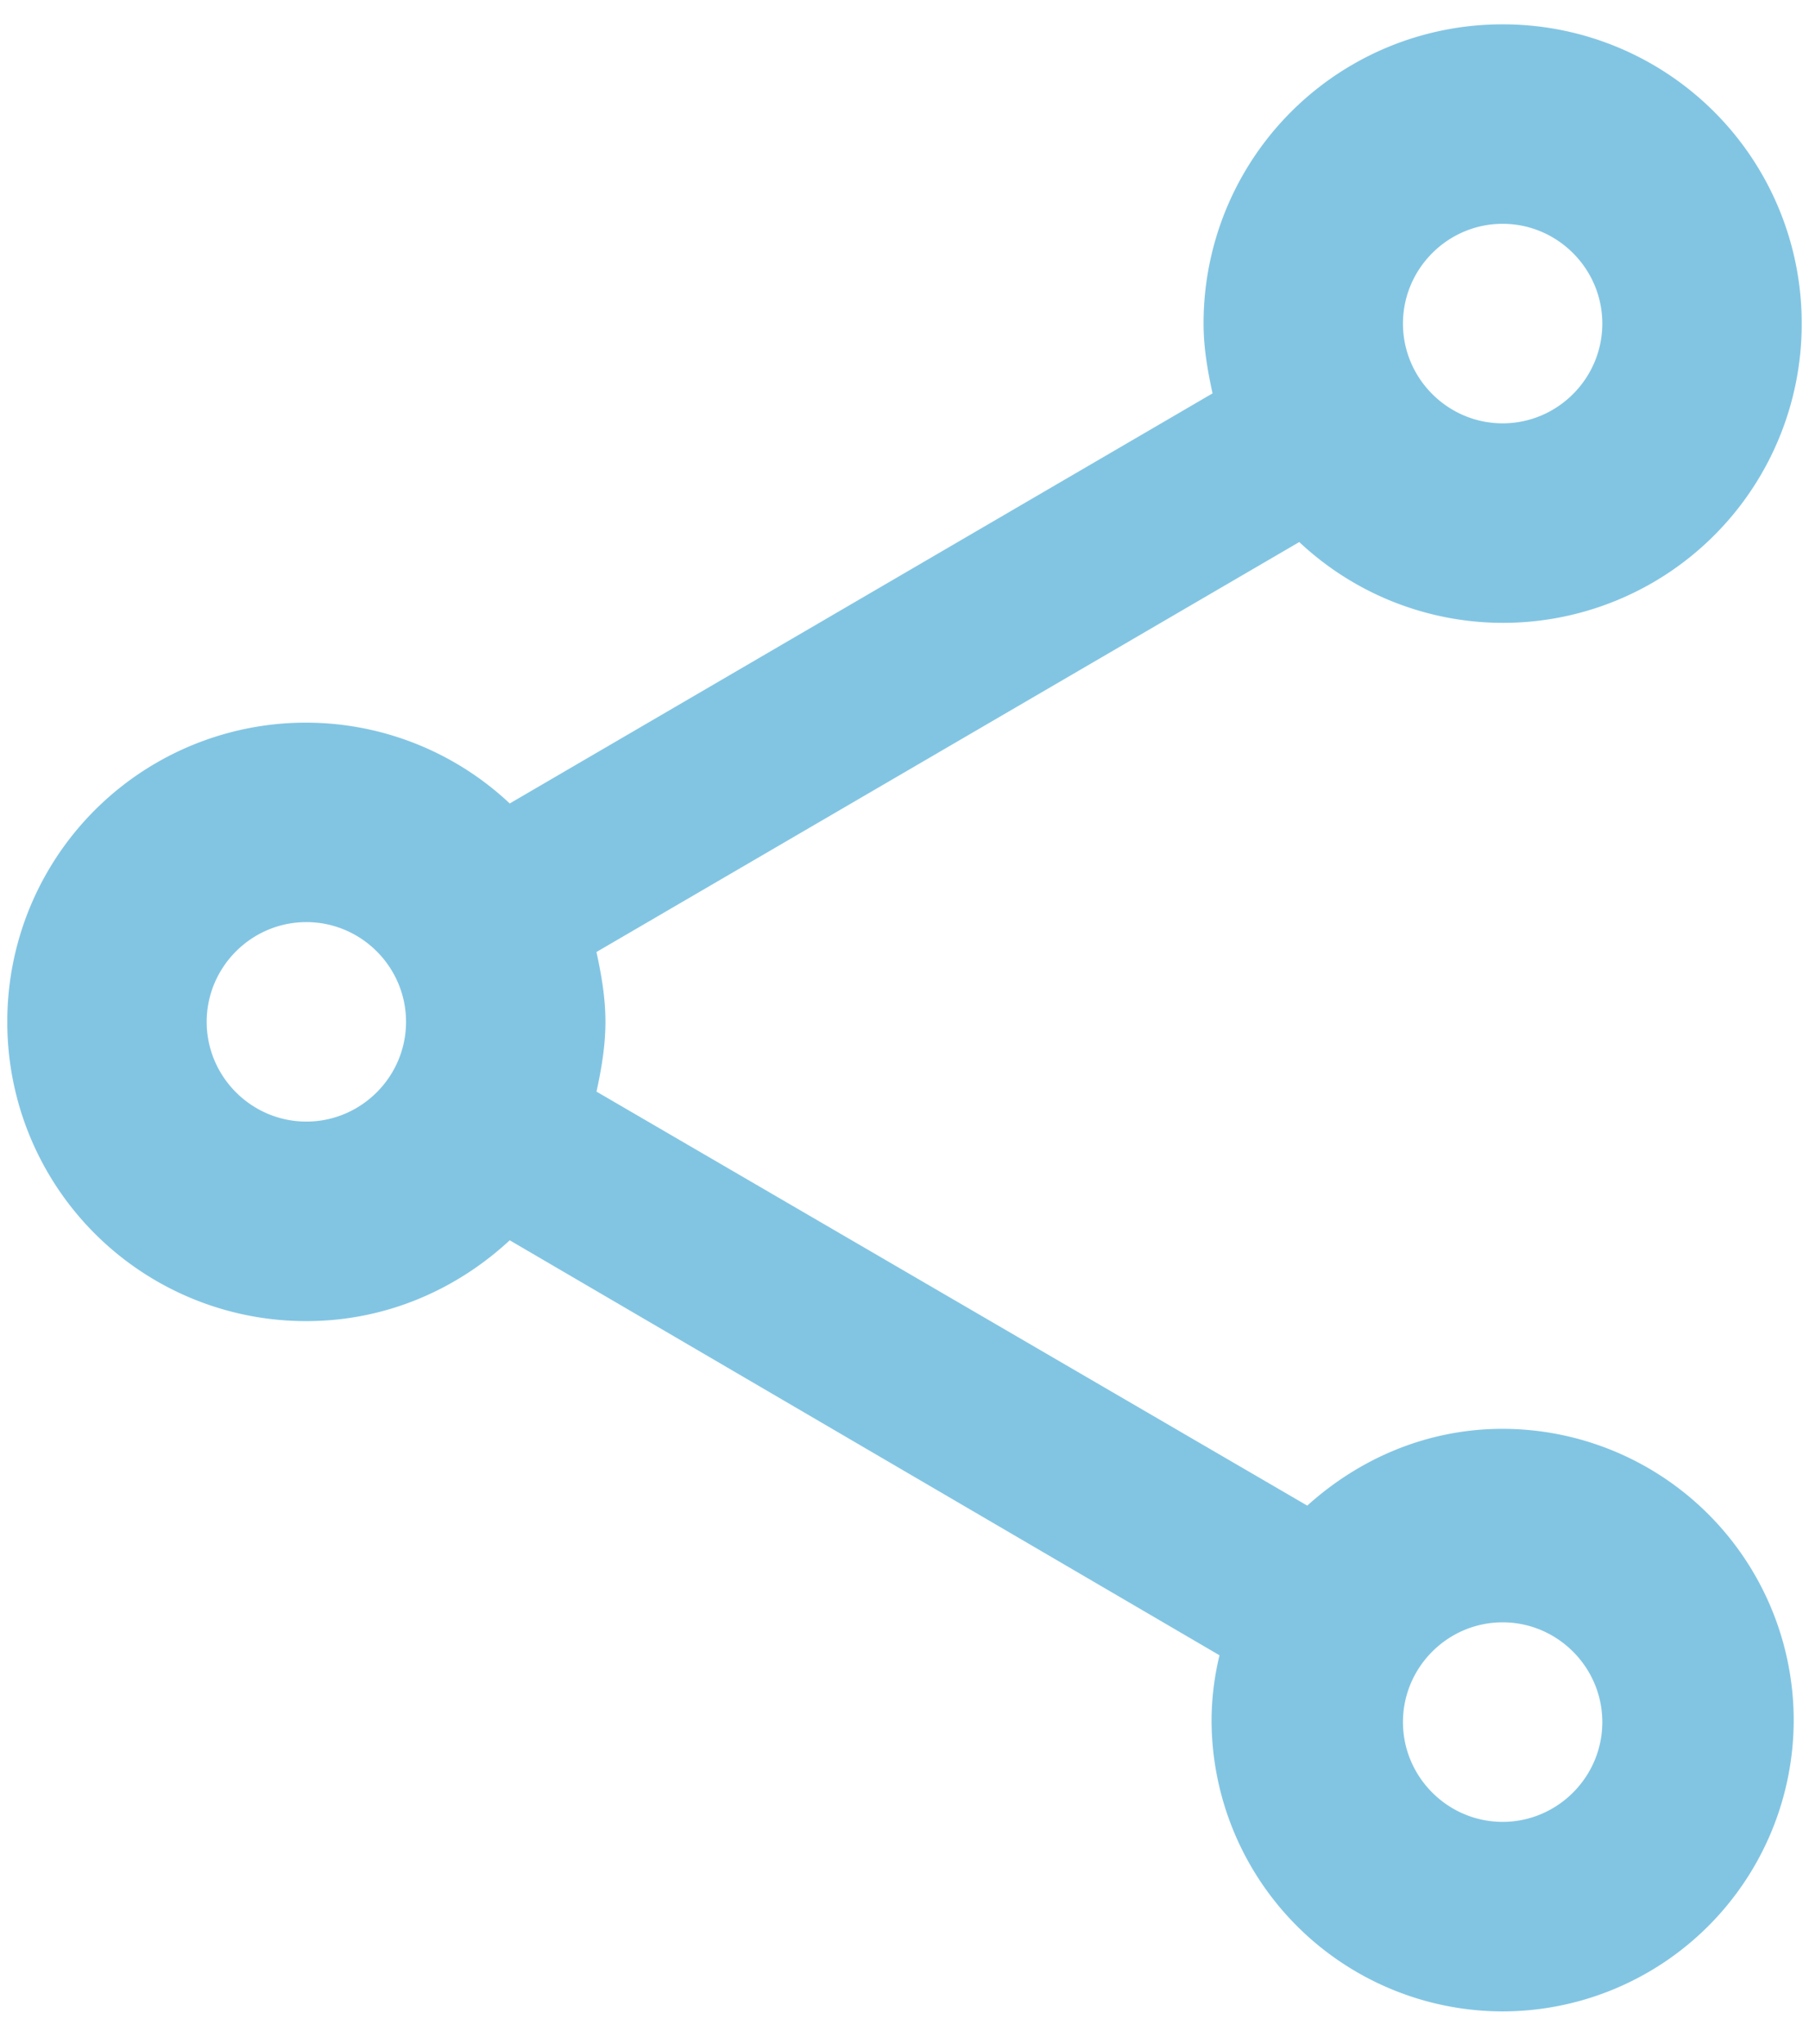 <svg width="31" height="35" fill="none" xmlns="http://www.w3.org/2000/svg"><path d="M25.75 24.47c-1.298 0-2.46.513-3.348 1.315l-12.18-7.09c.085-.392.153-.785.153-1.195 0-.41-.068-.803-.154-1.196l12.044-7.021a5.103 5.103 0 003.485 1.384 5.118 5.118 0 005.125-5.125A5.118 5.118 0 0025.75.417a5.118 5.118 0 00-5.125 5.125c0 .41.068.803.154 1.195L8.735 13.76a5.103 5.103 0 00-3.485-1.384A5.118 5.118 0 00.125 17.5a5.118 5.118 0 005.125 5.125c1.35 0 2.563-.53 3.485-1.384l12.163 7.107a4.82 4.82 0 00-.136 1.11 4.994 4.994 0 004.988 4.989 4.994 4.994 0 004.988-4.989 4.994 4.994 0 00-4.988-4.988zm0-20.637c.94 0 1.708.769 1.708 1.709 0 .94-.768 1.708-1.708 1.708s-1.708-.769-1.708-1.708c0-.94.768-1.709 1.708-1.709zM5.25 19.208c-.94 0-1.708-.768-1.708-1.708s.768-1.708 1.708-1.708 1.708.768 1.708 1.708-.768 1.708-1.708 1.708zm20.5 11.993c-.94 0-1.708-.769-1.708-1.709 0-.94.768-1.708 1.708-1.708s1.708.769 1.708 1.709c0 .939-.768 1.708-1.708 1.708z" fill="#82C5E3"/></svg>